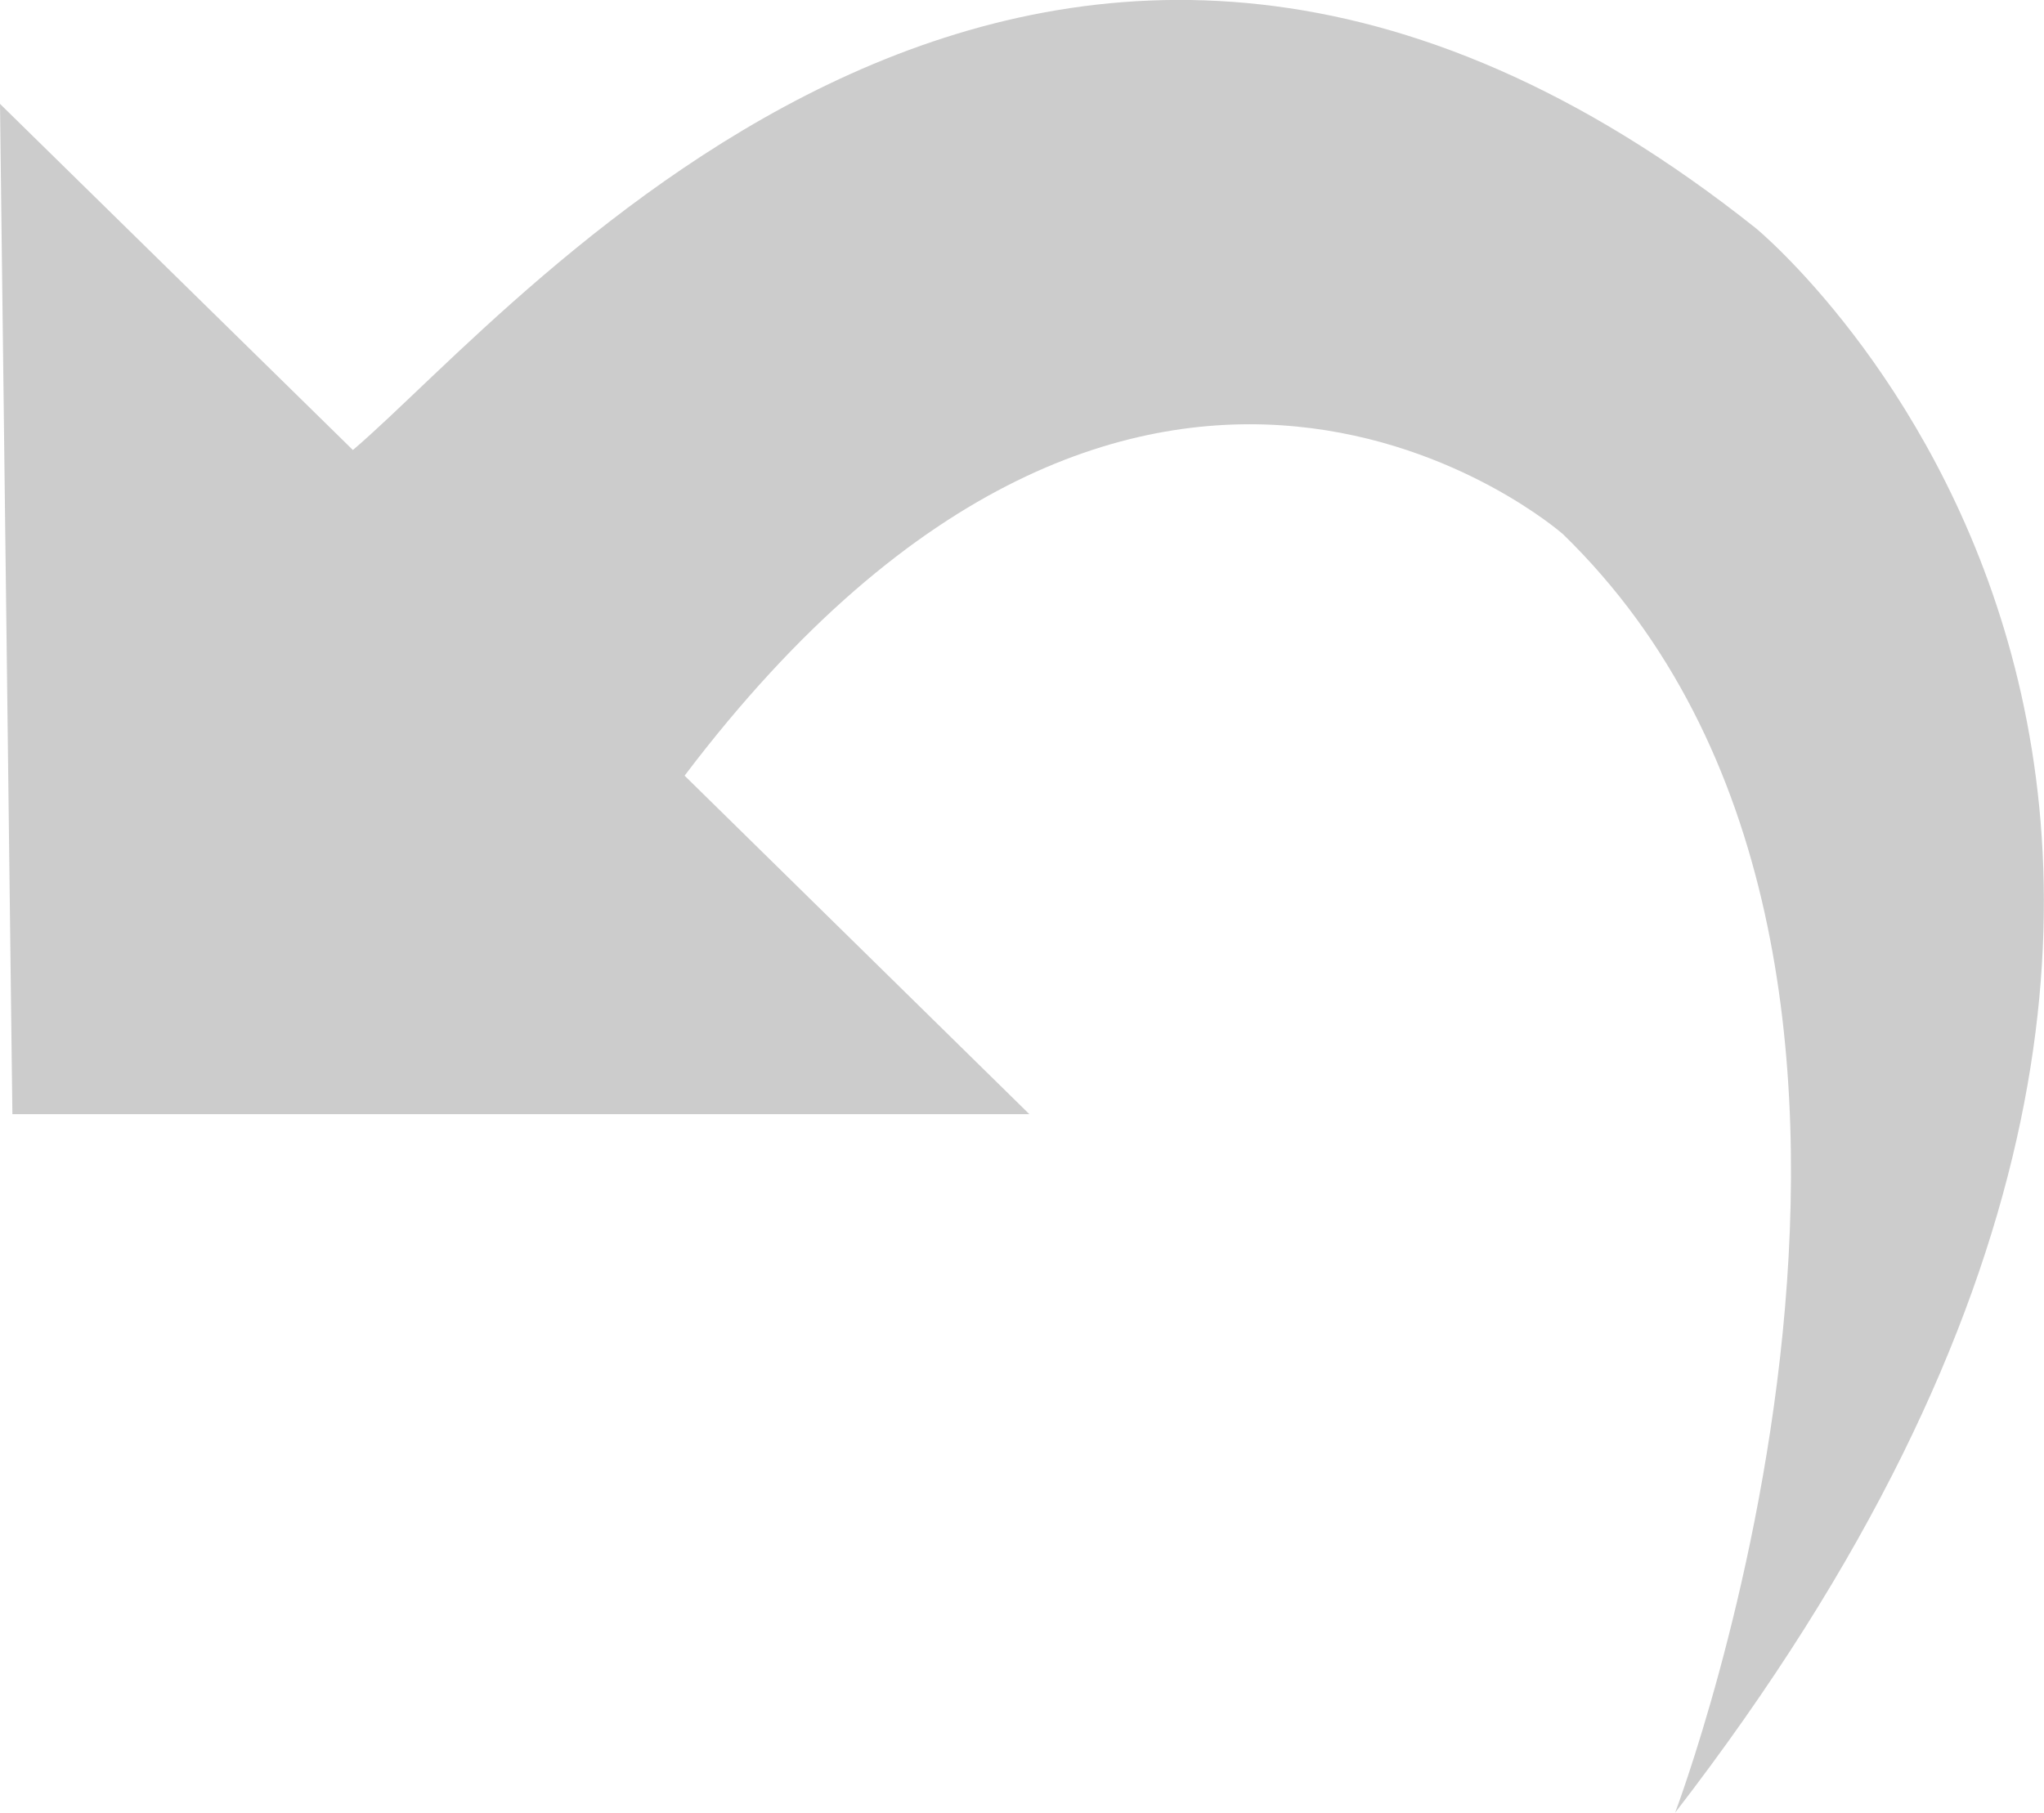<?xml version="1.0" encoding="utf-8"?>
<!-- Generator: Adobe Illustrator 23.0.3, SVG Export Plug-In . SVG Version: 6.00 Build 0)  -->
<svg version="1.2" baseProfile="tiny" id="Layer_1" xmlns="http://www.w3.org/2000/svg" xmlns:xlink="http://www.w3.org/1999/xlink"
	 x="0px" y="0px" viewBox="0 0 857.8 760.9" xml:space="preserve">
<path fill="#CCCCCC" d="M148.1,188.9c70.4-59.8,290.7-330.4,588.9-93c0,0,293.1,241.3-34,665c0,0,136.1-358.7-47.1-536.7
	c0,0-175.1-154.2-368.6,101.4L432,467.7H5.2L0,43.6L148.1,188.9z"/>
</svg>
